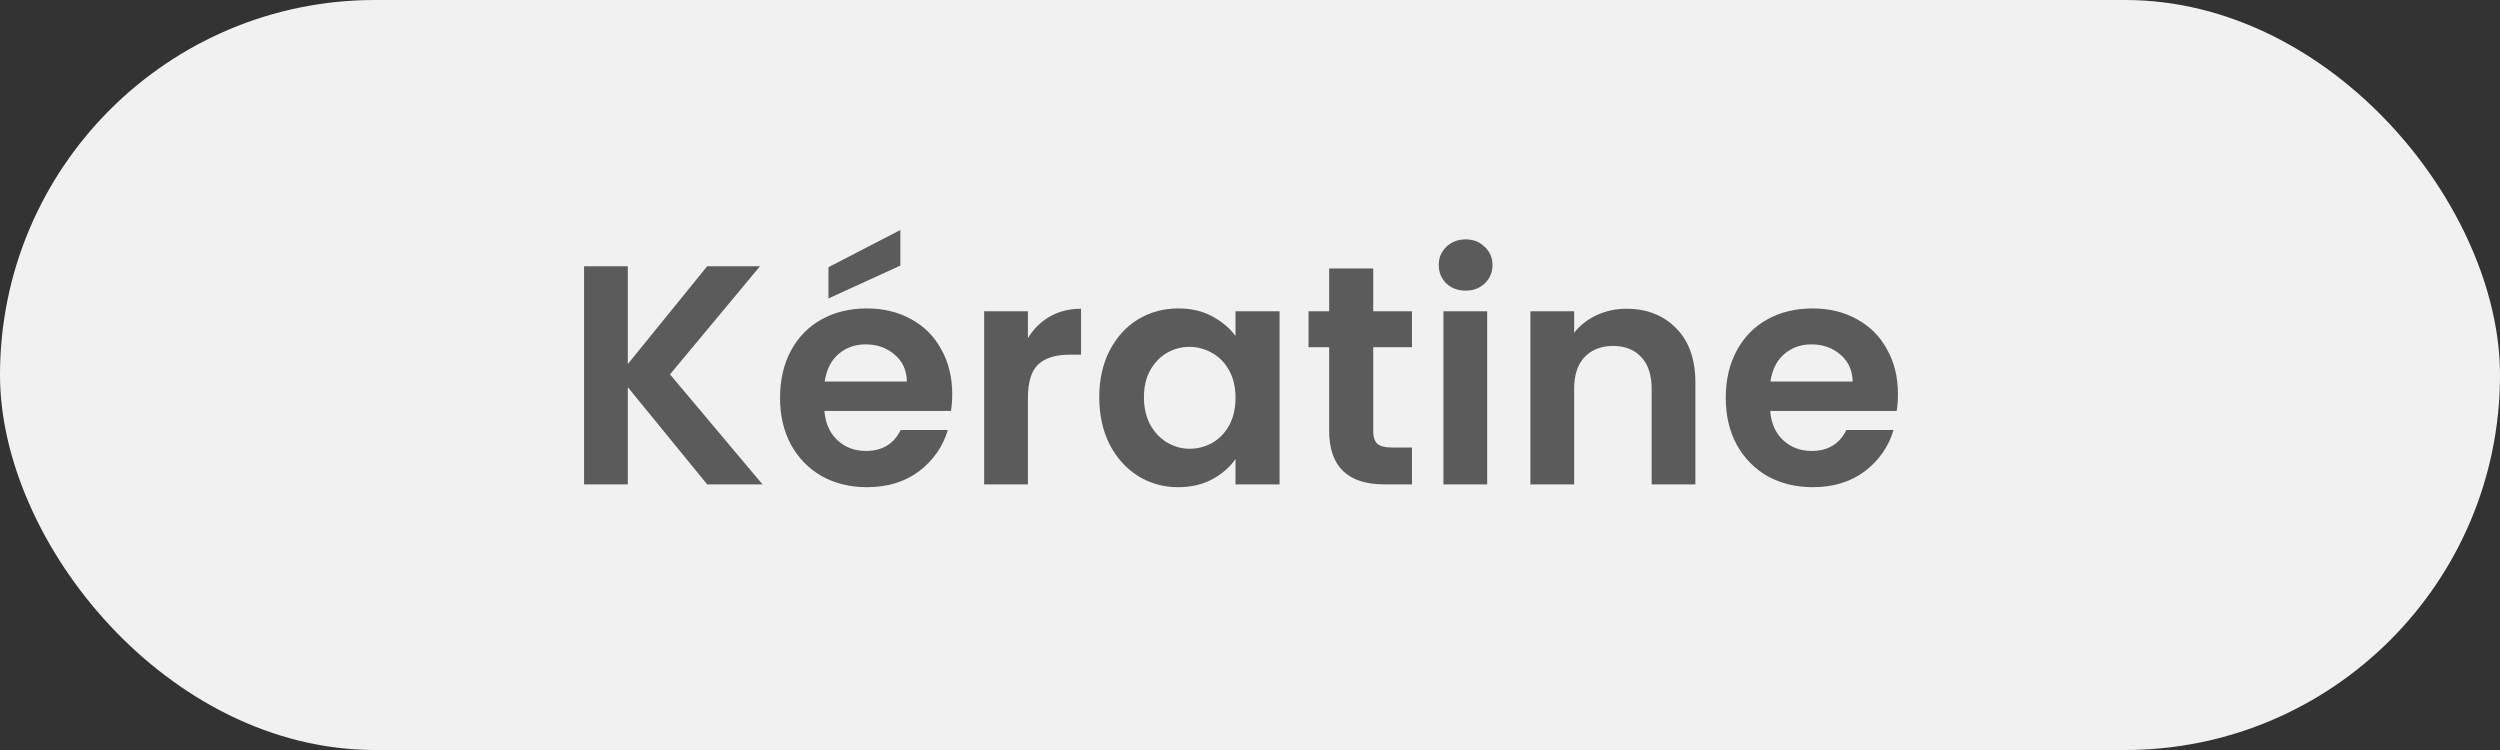 <svg xmlns="http://www.w3.org/2000/svg" fill="none" viewBox="0 0 80 24" height="24" width="80">
<rect x="0" y="0" width="80" height="24" fill="#333333" stroke="none"/>
<rect fill="#F1F1F1" rx="12" height="24" width="80"></rect>
<path fill="#5B5B5B" d="M22.63 15.5L20.09 12.39V15.5H18.69V8.52H20.09V11.65L22.63 8.52H24.32L21.44 11.98L24.4 15.5H22.63ZM30.471 12.61C30.471 12.81 30.457 12.99 30.431 13.15H26.381C26.414 13.55 26.554 13.863 26.801 14.09C27.047 14.317 27.351 14.43 27.711 14.43C28.231 14.43 28.601 14.207 28.821 13.76H30.331C30.171 14.293 29.864 14.733 29.411 15.08C28.957 15.42 28.401 15.59 27.741 15.59C27.207 15.59 26.727 15.473 26.301 15.24C25.881 15 25.551 14.663 25.311 14.23C25.078 13.797 24.961 13.297 24.961 12.73C24.961 12.157 25.078 11.653 25.311 11.22C25.544 10.787 25.871 10.453 26.291 10.22C26.711 9.987 27.194 9.87 27.741 9.87C28.267 9.87 28.738 9.983 29.151 10.21C29.571 10.437 29.894 10.76 30.121 11.18C30.354 11.593 30.471 12.07 30.471 12.61ZM29.021 12.21C29.014 11.85 28.884 11.563 28.631 11.35C28.378 11.13 28.067 11.02 27.701 11.02C27.354 11.02 27.061 11.127 26.821 11.34C26.587 11.547 26.444 11.837 26.391 12.21H29.021ZM28.811 8.5L26.511 9.55V8.55L28.811 7.36V8.5ZM32.893 10.82C33.073 10.527 33.306 10.297 33.593 10.13C33.886 9.963 34.219 9.88 34.593 9.88V11.35H34.223C33.783 11.35 33.449 11.453 33.223 11.66C33.003 11.867 32.893 12.227 32.893 12.74V15.5H31.493V9.96H32.893V10.82ZM35.176 12.71C35.176 12.15 35.286 11.653 35.506 11.22C35.732 10.787 36.036 10.453 36.416 10.22C36.802 9.987 37.232 9.87 37.706 9.87C38.119 9.87 38.479 9.953 38.786 10.12C39.099 10.287 39.349 10.497 39.536 10.75V9.96H40.946V15.5H39.536V14.69C39.356 14.95 39.106 15.167 38.786 15.34C38.472 15.507 38.109 15.59 37.696 15.59C37.229 15.59 36.802 15.47 36.416 15.23C36.036 14.99 35.732 14.653 35.506 14.22C35.286 13.78 35.176 13.277 35.176 12.71ZM39.536 12.73C39.536 12.39 39.469 12.1 39.336 11.86C39.202 11.613 39.022 11.427 38.796 11.3C38.569 11.167 38.326 11.1 38.066 11.1C37.806 11.1 37.566 11.163 37.346 11.29C37.126 11.417 36.946 11.603 36.806 11.85C36.672 12.09 36.606 12.377 36.606 12.71C36.606 13.043 36.672 13.337 36.806 13.59C36.946 13.837 37.126 14.027 37.346 14.16C37.572 14.293 37.812 14.36 38.066 14.36C38.326 14.36 38.569 14.297 38.796 14.17C39.022 14.037 39.202 13.85 39.336 13.61C39.469 13.363 39.536 13.07 39.536 12.73ZM43.943 11.11V13.79C43.943 13.977 43.986 14.113 44.073 14.2C44.166 14.28 44.32 14.32 44.533 14.32H45.183V15.5H44.303C43.123 15.5 42.533 14.927 42.533 13.78V11.11H41.873V9.96H42.533V8.59H43.943V9.96H45.183V11.11H43.943ZM46.9 9.3C46.653 9.3 46.447 9.223 46.28 9.07C46.12 8.91 46.04 8.713 46.04 8.48C46.04 8.247 46.12 8.053 46.28 7.9C46.447 7.74 46.653 7.66 46.9 7.66C47.147 7.66 47.35 7.74 47.51 7.9C47.677 8.053 47.76 8.247 47.76 8.48C47.76 8.713 47.677 8.91 47.51 9.07C47.35 9.223 47.147 9.3 46.9 9.3ZM47.59 9.96V15.5H46.19V9.96H47.59ZM52.043 9.88C52.703 9.88 53.236 10.09 53.643 10.51C54.05 10.923 54.253 11.503 54.253 12.25V15.5H52.853V12.44C52.853 12 52.743 11.663 52.523 11.43C52.303 11.19 52.003 11.07 51.623 11.07C51.236 11.07 50.93 11.19 50.703 11.43C50.483 11.663 50.373 12 50.373 12.44V15.5H48.973V9.96H50.373V10.65C50.56 10.41 50.797 10.223 51.083 10.09C51.377 9.95 51.697 9.88 52.043 9.88ZM60.734 12.61C60.734 12.81 60.721 12.99 60.694 13.15H56.645C56.678 13.55 56.818 13.863 57.065 14.09C57.311 14.317 57.614 14.43 57.974 14.43C58.495 14.43 58.864 14.207 59.084 13.76H60.594C60.434 14.293 60.128 14.733 59.675 15.08C59.221 15.42 58.664 15.59 58.005 15.59C57.471 15.59 56.991 15.473 56.565 15.24C56.145 15 55.815 14.663 55.575 14.23C55.341 13.797 55.224 13.297 55.224 12.73C55.224 12.157 55.341 11.653 55.575 11.22C55.808 10.787 56.135 10.453 56.554 10.22C56.974 9.987 57.458 9.87 58.005 9.87C58.531 9.87 59.001 9.983 59.414 10.21C59.834 10.437 60.158 10.76 60.385 11.18C60.618 11.593 60.734 12.07 60.734 12.61ZM59.285 12.21C59.278 11.85 59.148 11.563 58.895 11.35C58.641 11.13 58.331 11.02 57.965 11.02C57.618 11.02 57.325 11.127 57.084 11.34C56.851 11.547 56.708 11.837 56.654 12.21H59.285Z"></path>
</svg>
